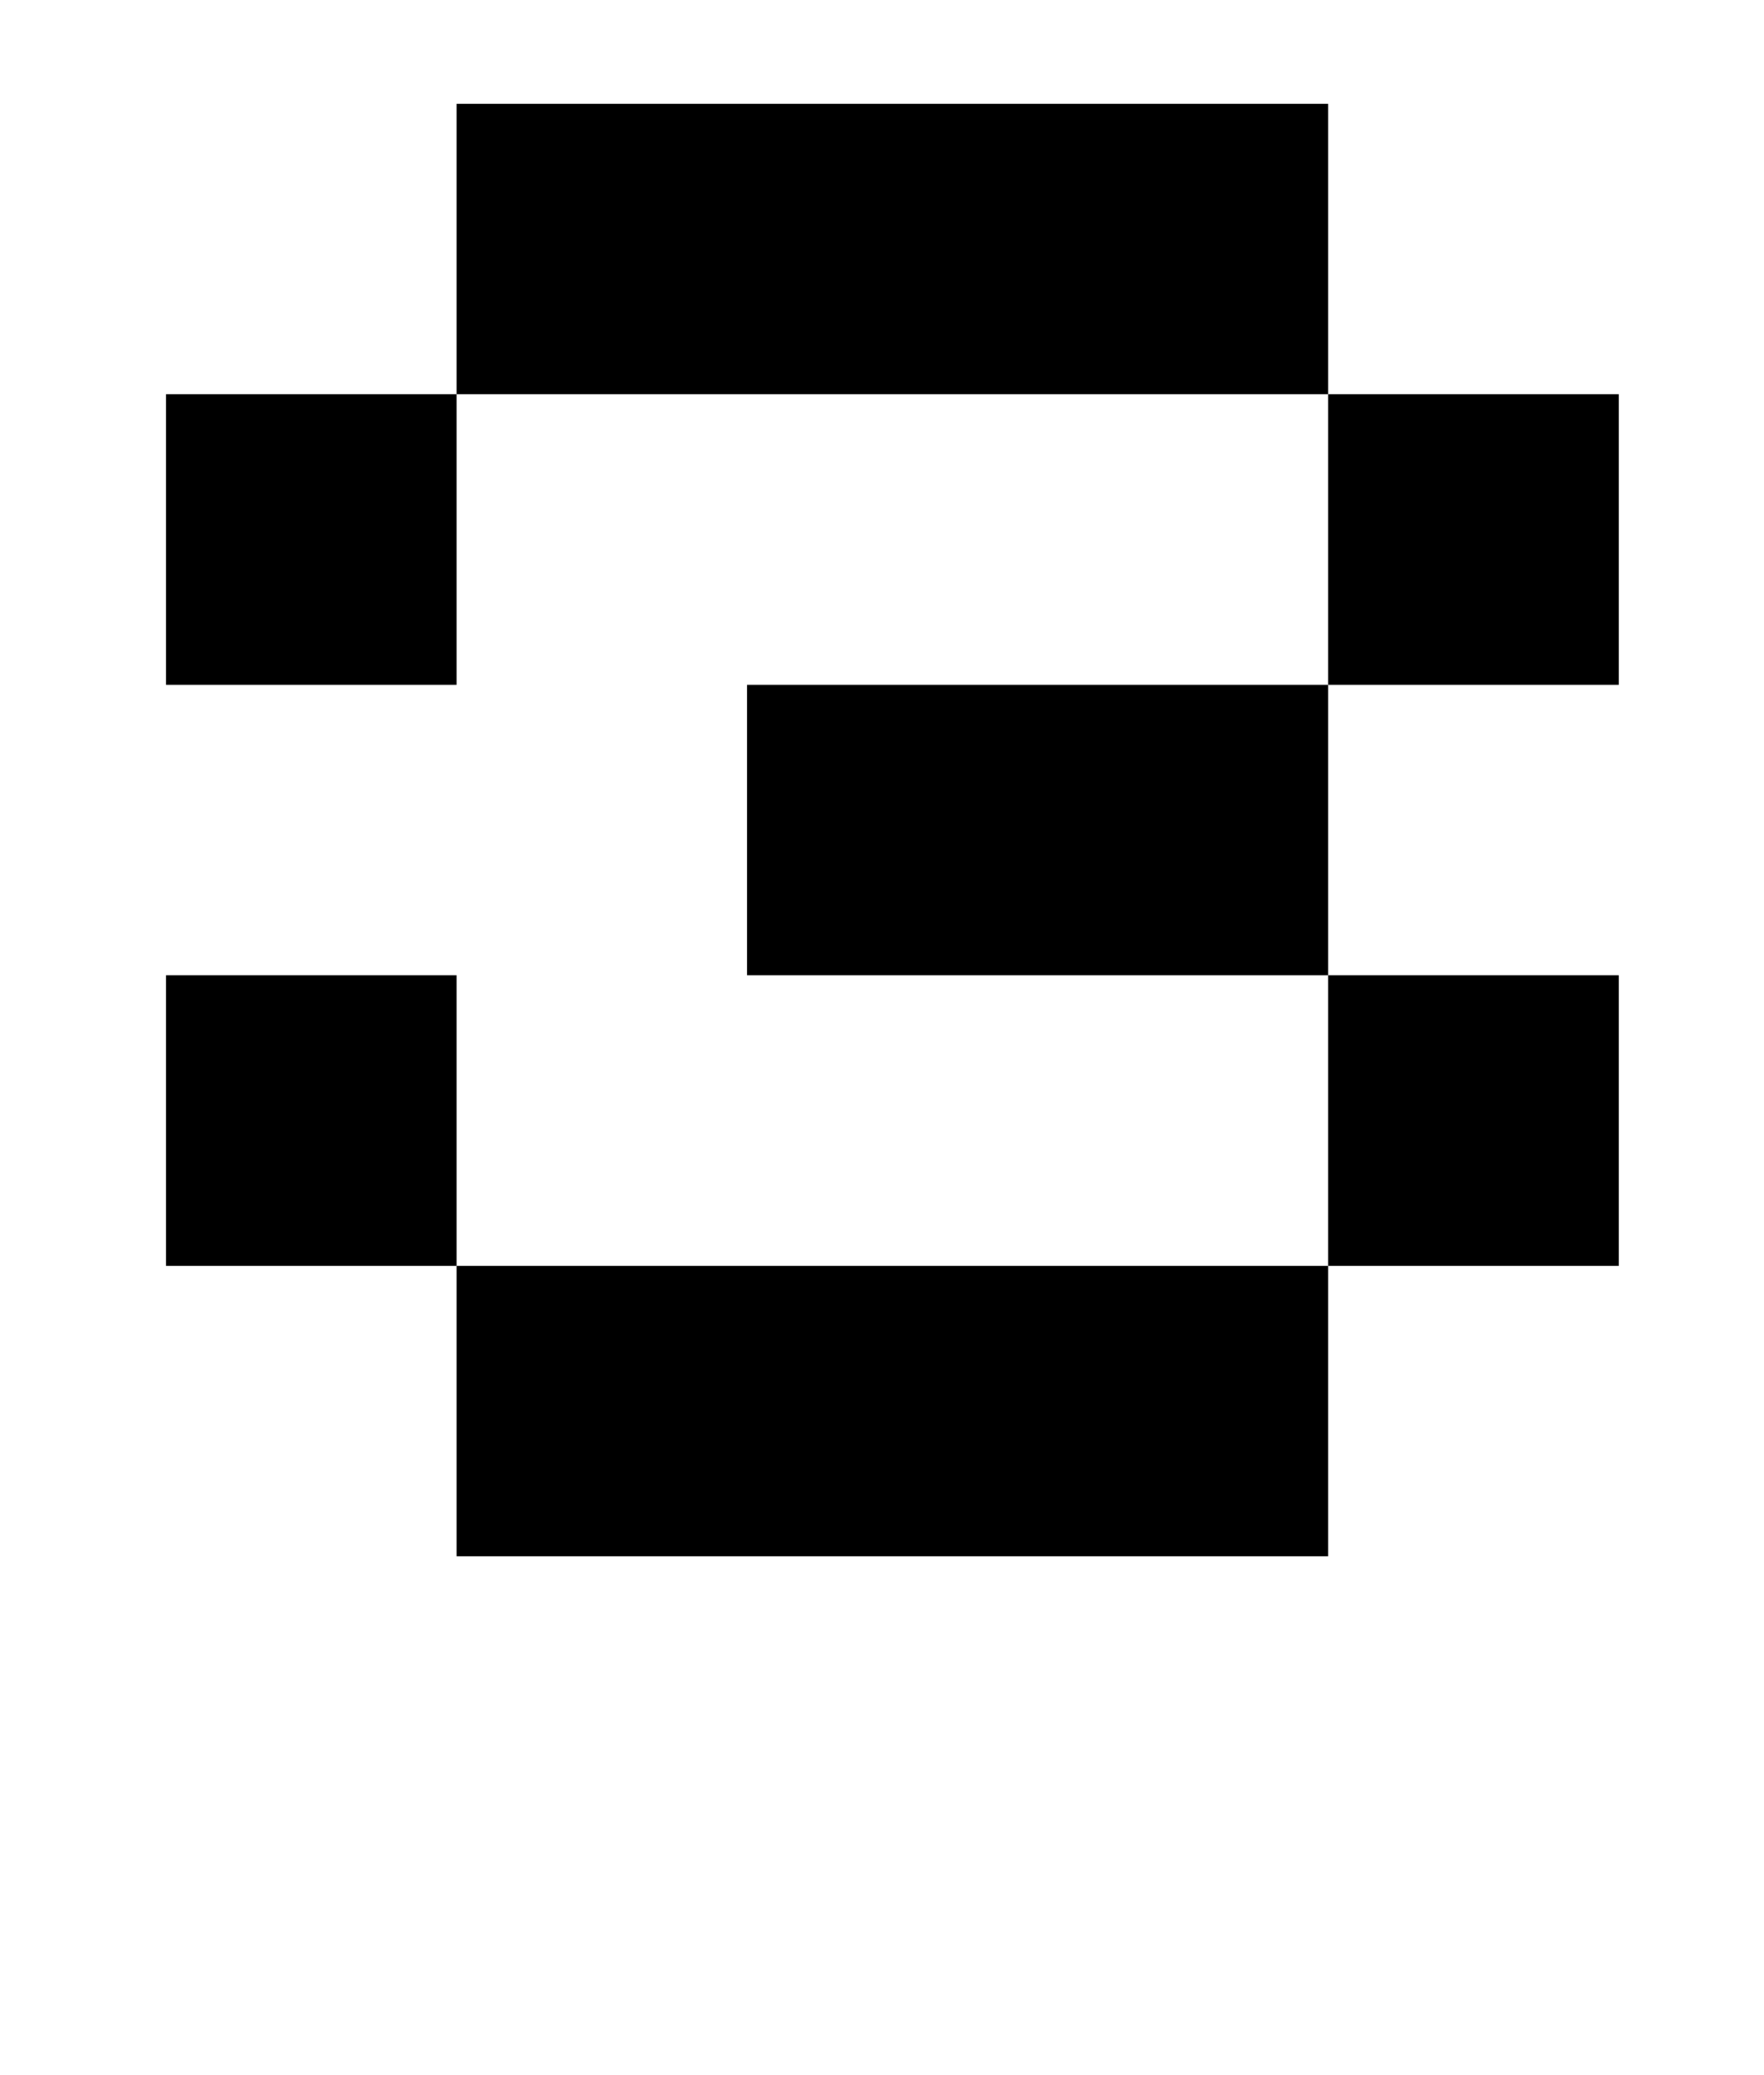 <?xml version="1.0" standalone="no"?>
<!DOCTYPE svg PUBLIC "-//W3C//DTD SVG 1.1//EN" "http://www.w3.org/Graphics/SVG/1.1/DTD/svg11.dtd" >
<svg xmlns="http://www.w3.org/2000/svg" xmlns:xlink="http://www.w3.org/1999/xlink" version="1.1" viewBox="-10 0 850 1000">
   <path fill="currentColor"
d="M630 330v-140h-420v-140h420v140h140v140h-140zM210 470v140h420v140h-420v-140h-140v-140h140zM630 610v-140h-280v-140h280v140h140v140h-140zM210 190v140h-140v-140h140z" />
</svg>
